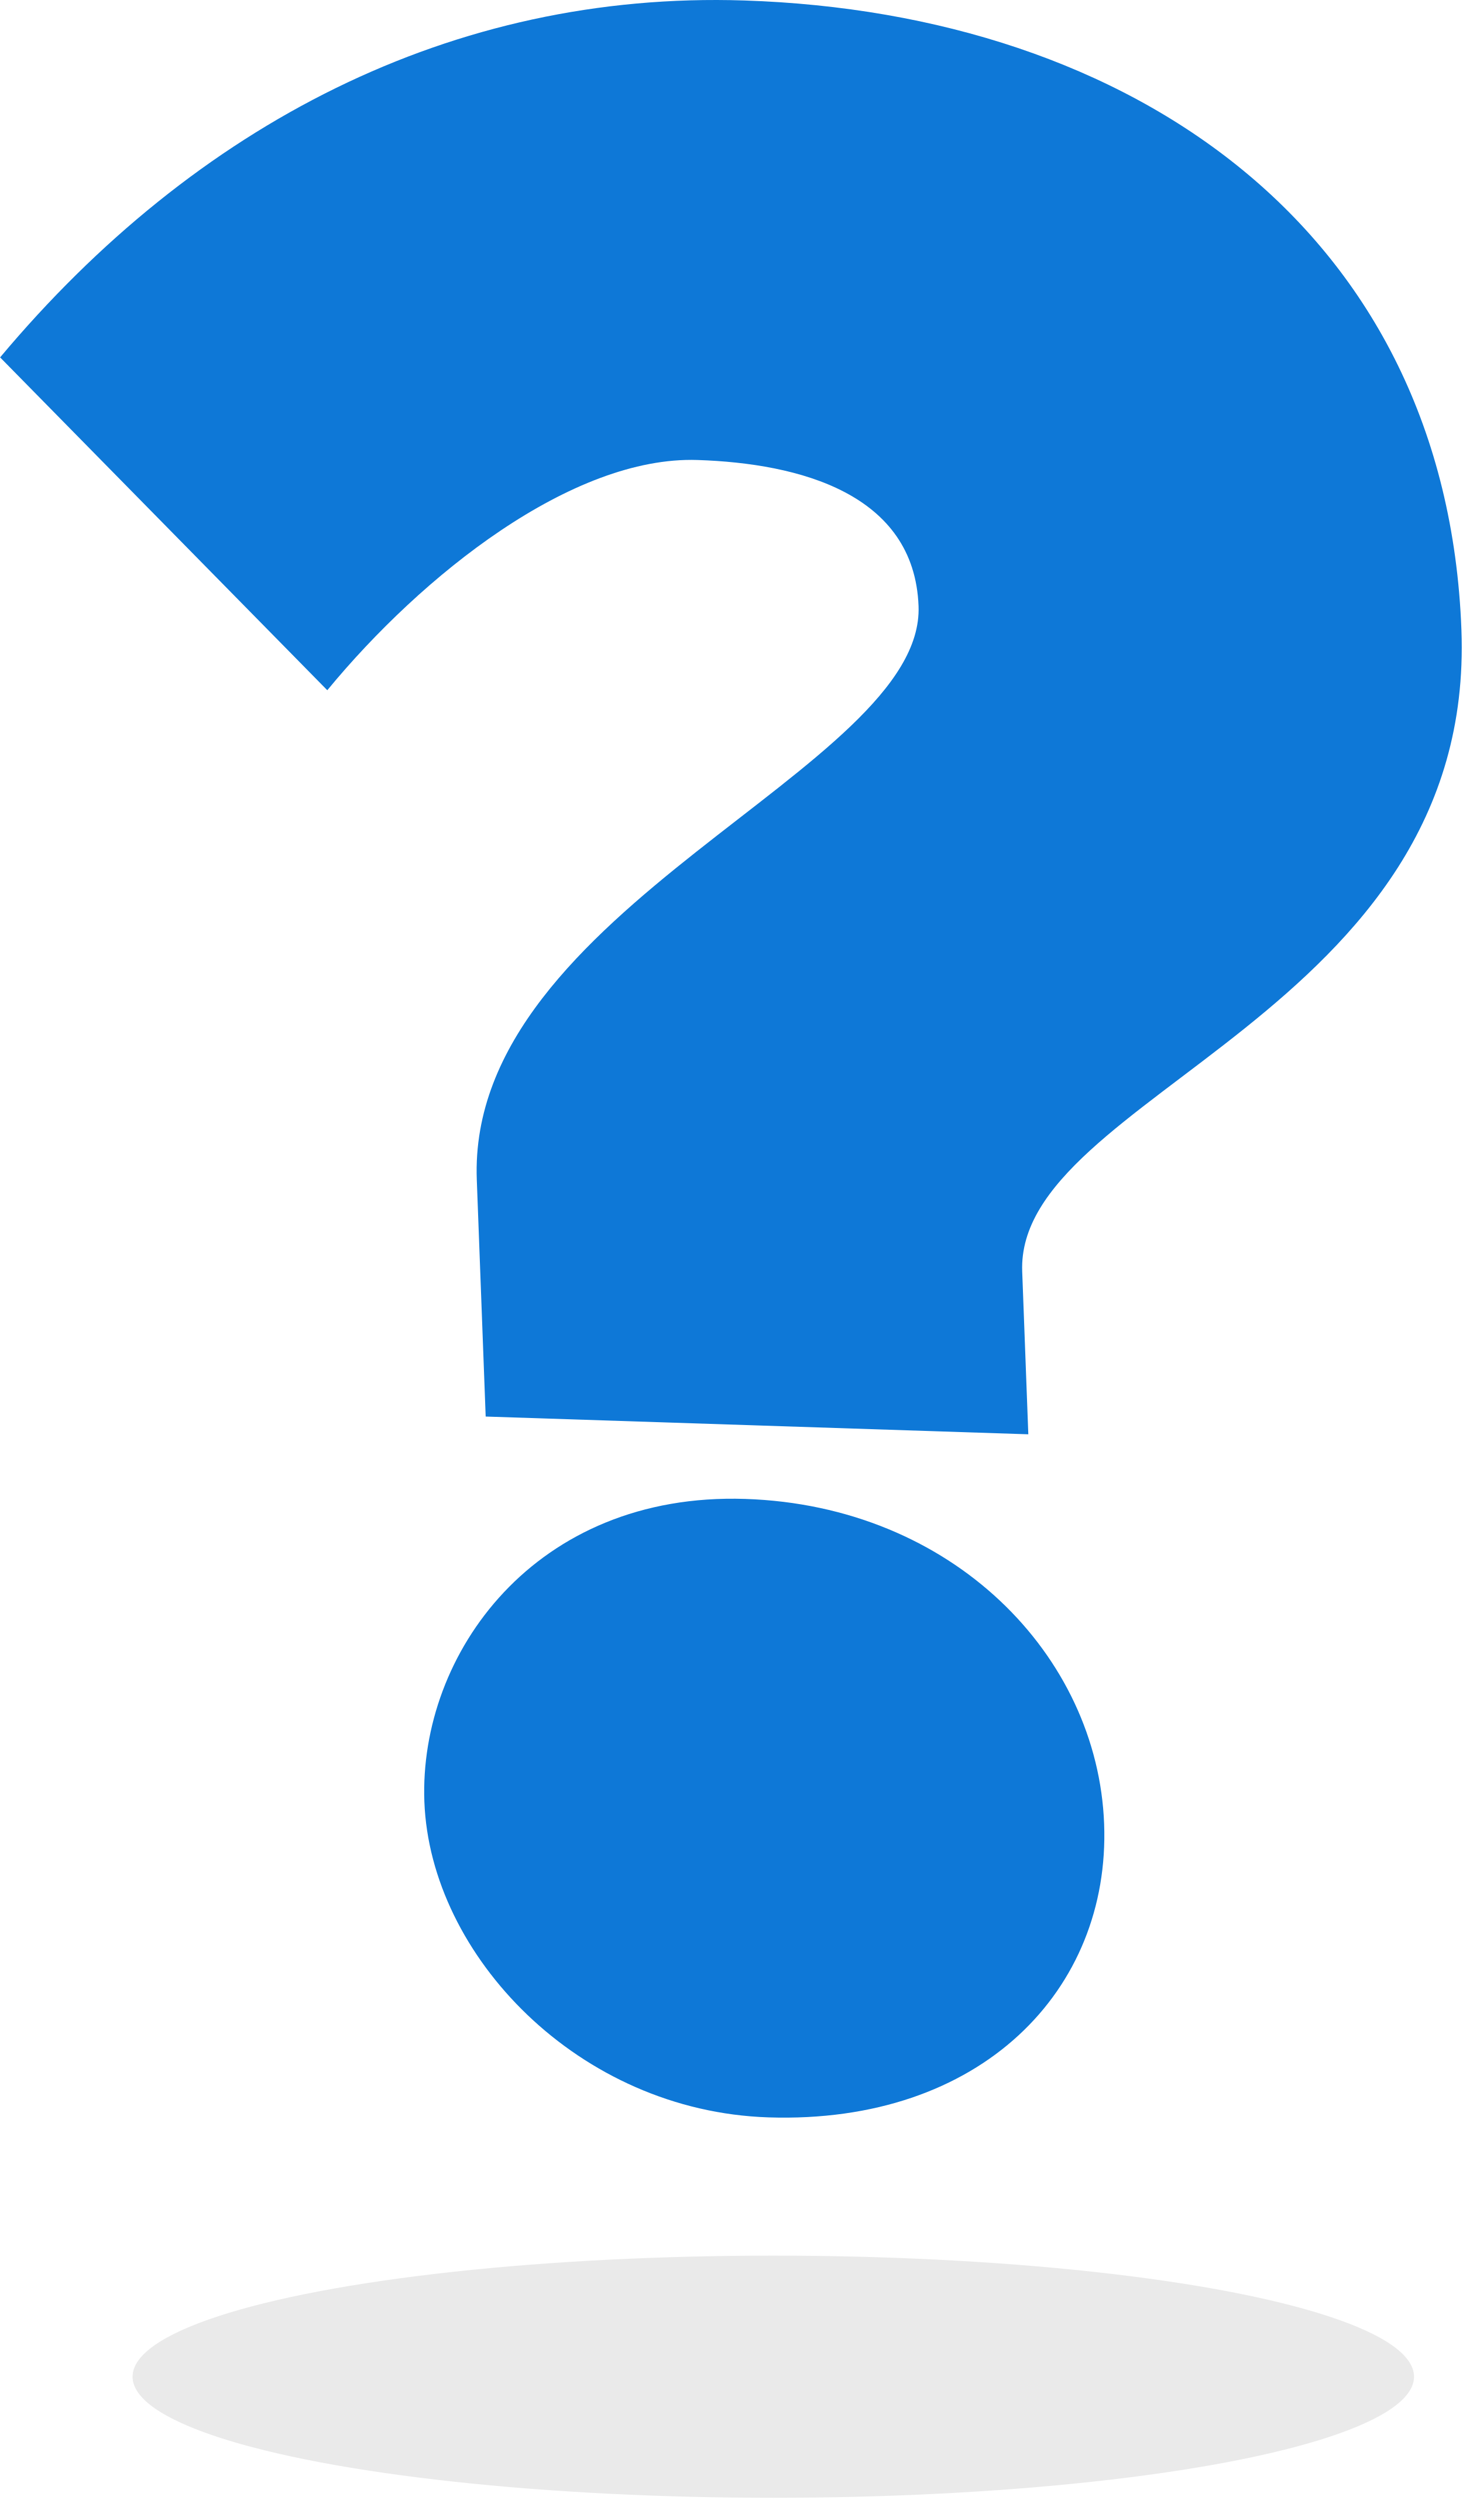 <?xml version="1.0" encoding="UTF-8" standalone="no"?>
<!DOCTYPE svg PUBLIC "-//W3C//DTD SVG 1.1//EN" "http://www.w3.org/Graphics/SVG/1.1/DTD/svg11.dtd">
<svg width="100%" height="100%" viewBox="0 0 274 468" version="1.1" xmlns="http://www.w3.org/2000/svg" xmlns:xlink="http://www.w3.org/1999/xlink" xml:space="preserve" xmlns:serif="http://www.serif.com/" style="fill-rule:evenodd;clip-rule:evenodd;stroke-linejoin:round;stroke-miterlimit:2;">
    <g transform="matrix(1,0,0,1,-22887.9,-1218.63)">
        <g transform="matrix(1,0,0,1,-0.031,-0.214)">
            <g transform="matrix(2,0,0,2,22758.4,936.972)">
                <path d="M95.414,205.541C104.287,194.766 118.33,183.607 130.077,183.991C139.639,184.303 150.387,187.144 150.782,197.669C151.354,212.902 108.457,225.885 109.414,251.365L110.246,273.523L161.06,275.184L160.488,259.951C159.864,243.333 202.97,235.89 201.618,199.884C200.214,162.494 170.8,142.168 134.465,140.981C107.145,140.088 83.057,152.578 64.776,174.387L95.414,205.541ZM104.505,309.573C105.046,323.975 118.963,338.538 136.721,339.119C156.664,339.771 168.742,327.164 168.16,311.654C167.567,295.867 153.944,281.867 134.547,281.233C114.877,280.59 103.985,295.725 104.505,309.573Z" style="fill:rgb(14,120,215);fill-rule:nonzero;"/>
            </g>
        </g>
        <g transform="matrix(1,0,0,1,-0.031,-0.214)">
            <g transform="matrix(1,0,0,1,-26.241,-778.453)">
                <ellipse cx="23059" cy="2442.21" rx="120" ry="22.667" style="fill:rgb(234,234,234);"/>
            </g>
        </g>
    </g>
</svg>
